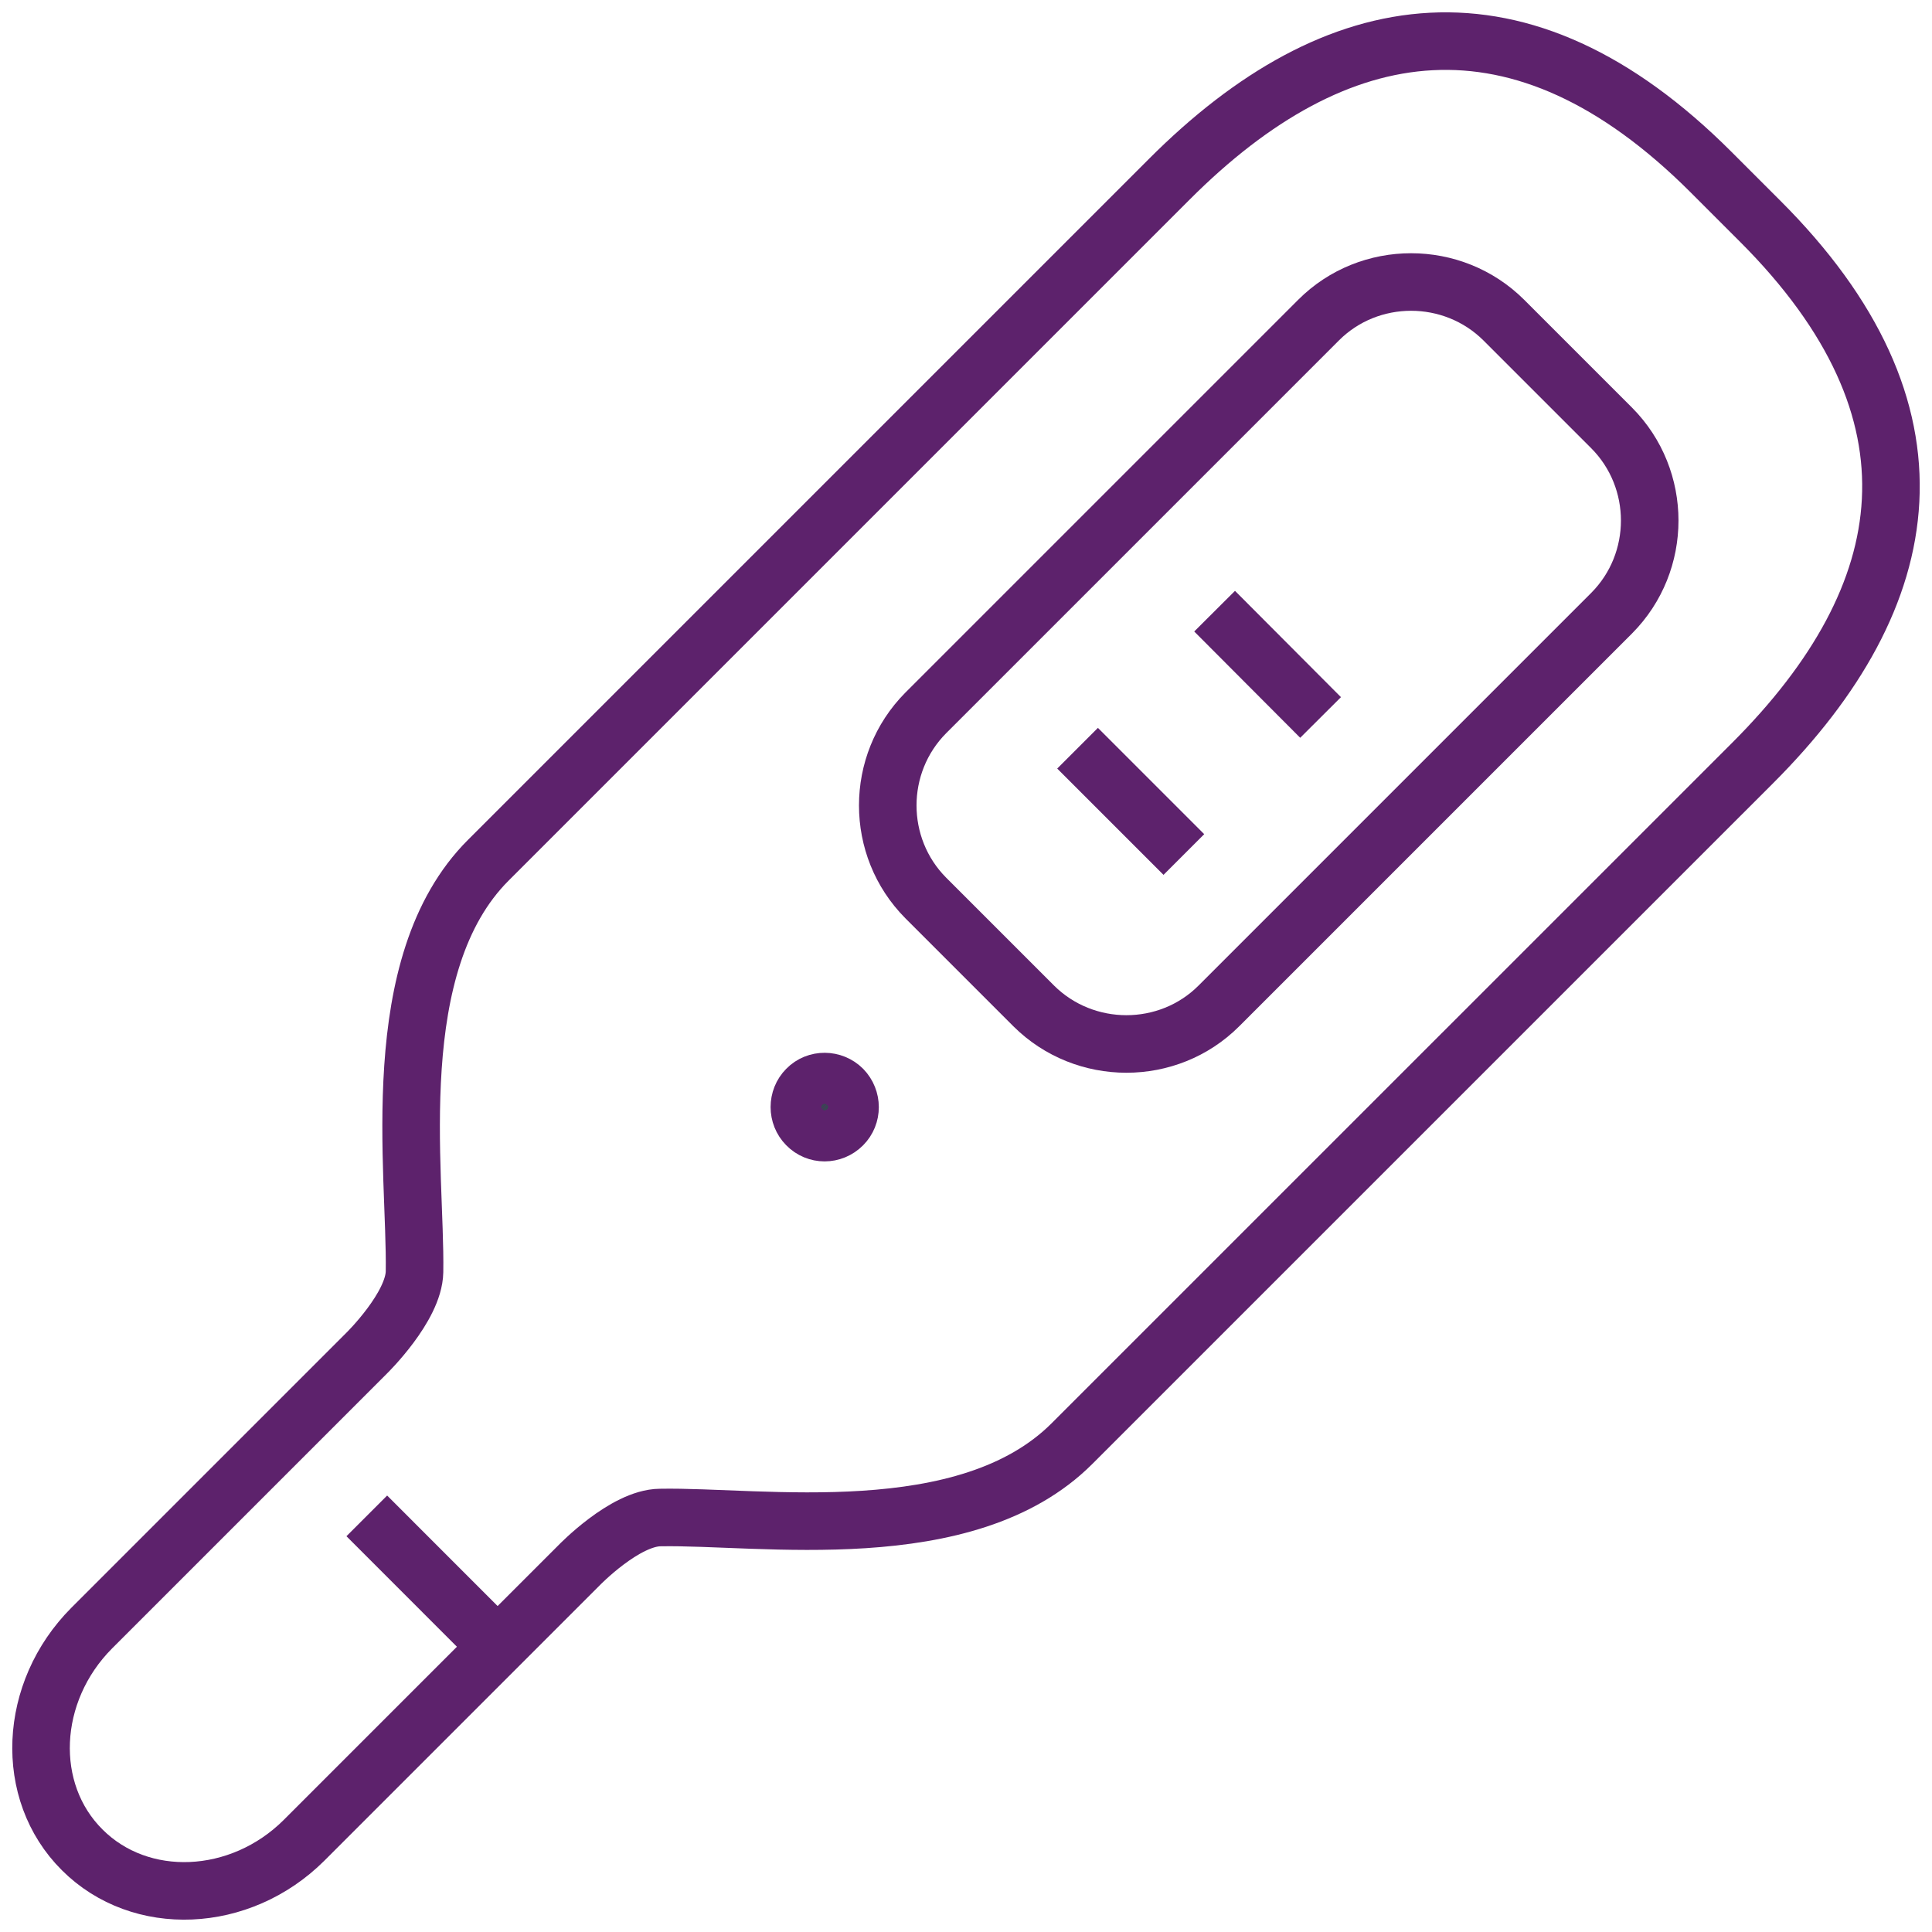 <svg xmlns="http://www.w3.org/2000/svg" fill="none" viewBox="0 0 47 47" height="47" width="47">
<path stroke-miterlimit="10" stroke-width="1.4" stroke="#5D226C" d="M12.105 40.06L8.923 36.877"></path>
<path stroke-miterlimit="10" stroke-width="1.4" stroke="#5D226C" d="M42.805 5.367L41.627 4.189C36.988 -0.45 32.508 0.29 28.442 4.364L11.883 20.923C9.344 23.453 10.124 28.498 10.084 30.941C10.068 31.793 8.923 32.915 8.923 32.915L2.231 39.607C0.687 41.158 0.575 43.585 2 45.002C3.416 46.418 5.843 46.315 7.395 44.771L14.087 38.079C14.087 38.079 15.201 36.925 16.06 36.917C18.503 36.87 23.508 37.689 26.078 35.119L42.638 18.56C46.712 14.486 47.452 10.006 42.813 5.375L42.805 5.367Z"></path>
<path stroke-linejoin="round" stroke-linecap="round" stroke-width="1.4" stroke="#5D226C" d="M29.651 24.472C28.418 25.705 26.389 25.705 25.148 24.472L22.522 21.846C21.288 20.605 21.288 18.584 22.522 17.342L32.078 7.786C33.312 6.552 35.341 6.552 36.582 7.786L39.208 10.412C40.441 11.653 40.441 13.674 39.208 14.915L29.651 24.472Z"></path>
<path stroke-miterlimit="10" stroke-width="1.4" stroke="#5D226C" d="M26.214 18.202L28.8 20.788"></path>
<path stroke-miterlimit="10" stroke-width="1.4" stroke="#5D226C" d="M29.548 14.868L32.126 17.454"></path>
<path stroke-miterlimit="10" stroke-width="1.4" stroke="#5D226C" fill="#394553" d="M20.5 27.369C20.254 27.615 19.864 27.615 19.625 27.369C19.387 27.13 19.387 26.732 19.625 26.493C19.864 26.247 20.262 26.255 20.5 26.493C20.739 26.74 20.739 27.13 20.5 27.369Z"></path>
</svg>
